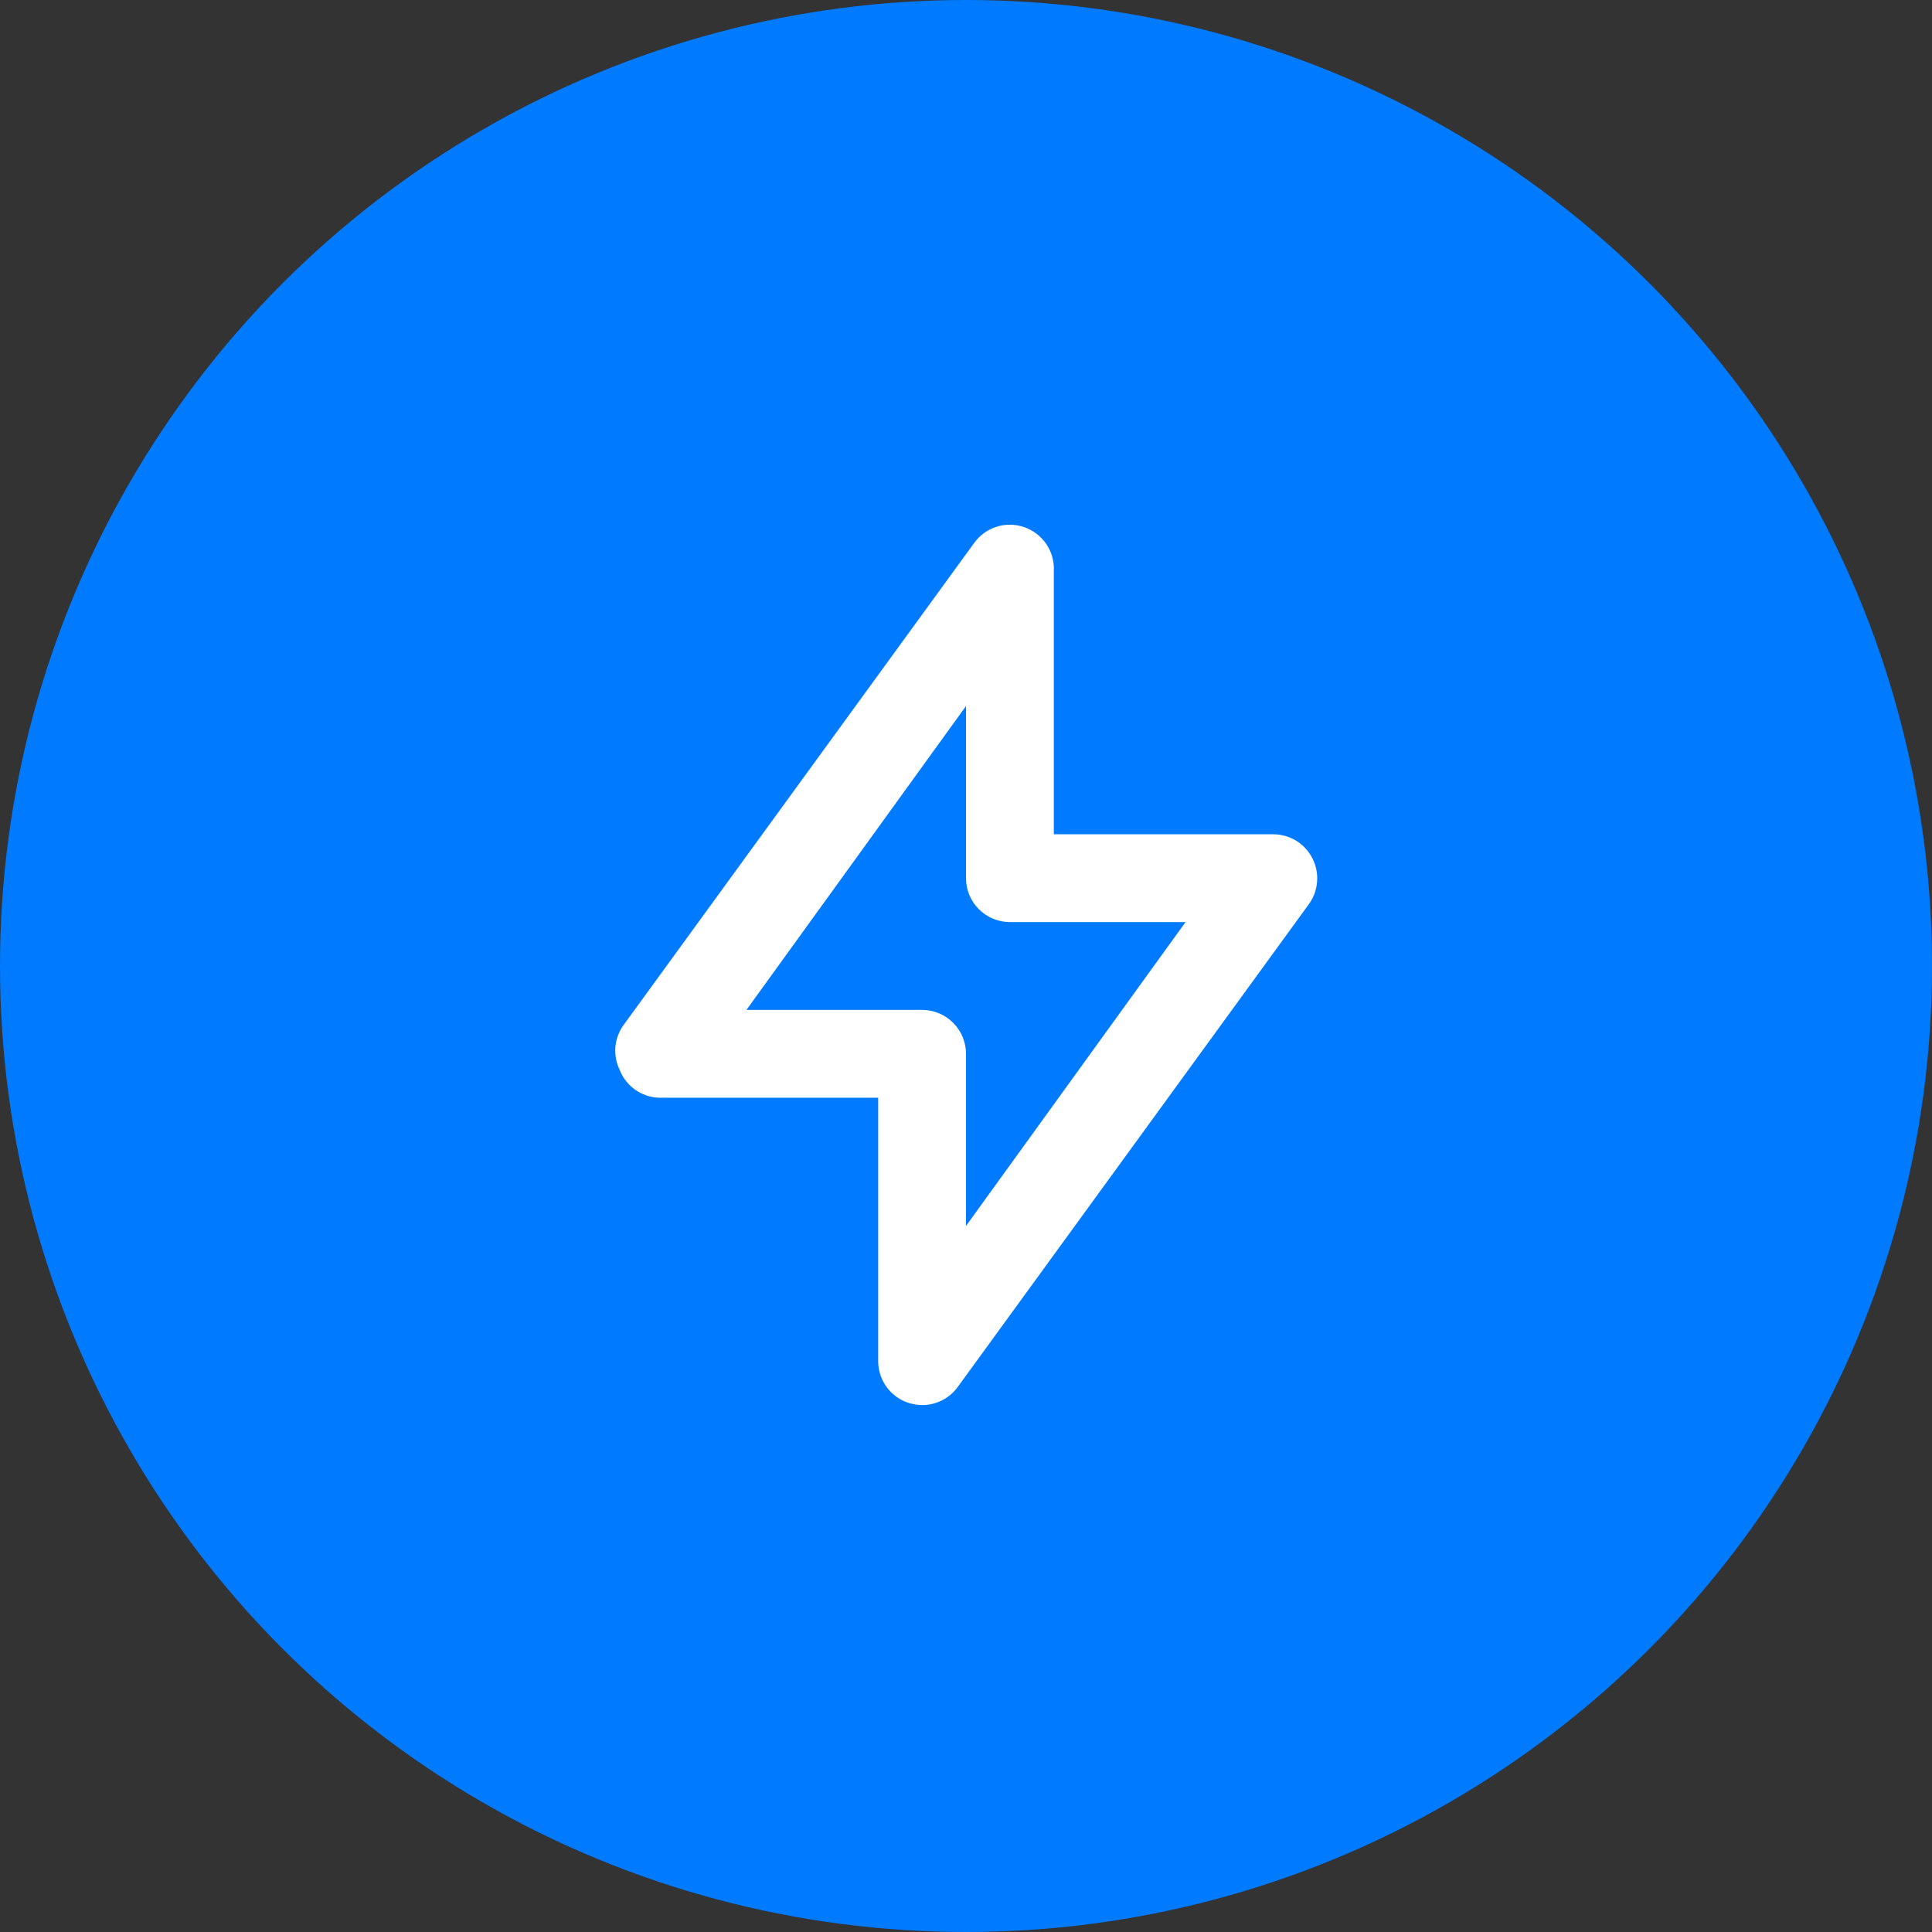 <svg width="44" height="44" viewBox="0 0 44 44" fill="none" xmlns="http://www.w3.org/2000/svg">
<rect x="0" y="0" width="44" height="44" fill="#333333" stroke="none"/>
<circle cx="22" cy="22" r="22" fill="#007AFF"/>
<path d="M29.89 19.55C29.807 19.385 29.68 19.246 29.523 19.149C29.365 19.052 29.184 19.001 29 19H24V13C24.011 12.781 23.949 12.564 23.824 12.383C23.699 12.203 23.519 12.068 23.31 12C23.109 11.934 22.892 11.933 22.691 11.998C22.49 12.063 22.314 12.189 22.19 12.36L14.19 23.36C14.09 23.505 14.029 23.674 14.015 23.849C14.001 24.025 14.034 24.201 14.11 24.36C14.18 24.542 14.301 24.699 14.459 24.813C14.617 24.927 14.805 24.992 15 25H20V31C20 31.211 20.067 31.416 20.191 31.587C20.315 31.758 20.489 31.885 20.69 31.95C20.79 31.981 20.895 31.998 21 32C21.158 32.001 21.313 31.963 21.454 31.892C21.595 31.821 21.717 31.717 21.81 31.59L29.81 20.59C29.918 20.441 29.982 20.265 29.996 20.081C30.01 19.898 29.974 19.714 29.89 19.55ZM22 27.92V24C22 23.735 21.895 23.48 21.707 23.293C21.519 23.105 21.265 23 21 23H17L22 16.08V20C22 20.265 22.105 20.52 22.293 20.707C22.48 20.895 22.735 21 23 21H27L22 27.92Z" fill="white"/>
</svg>
